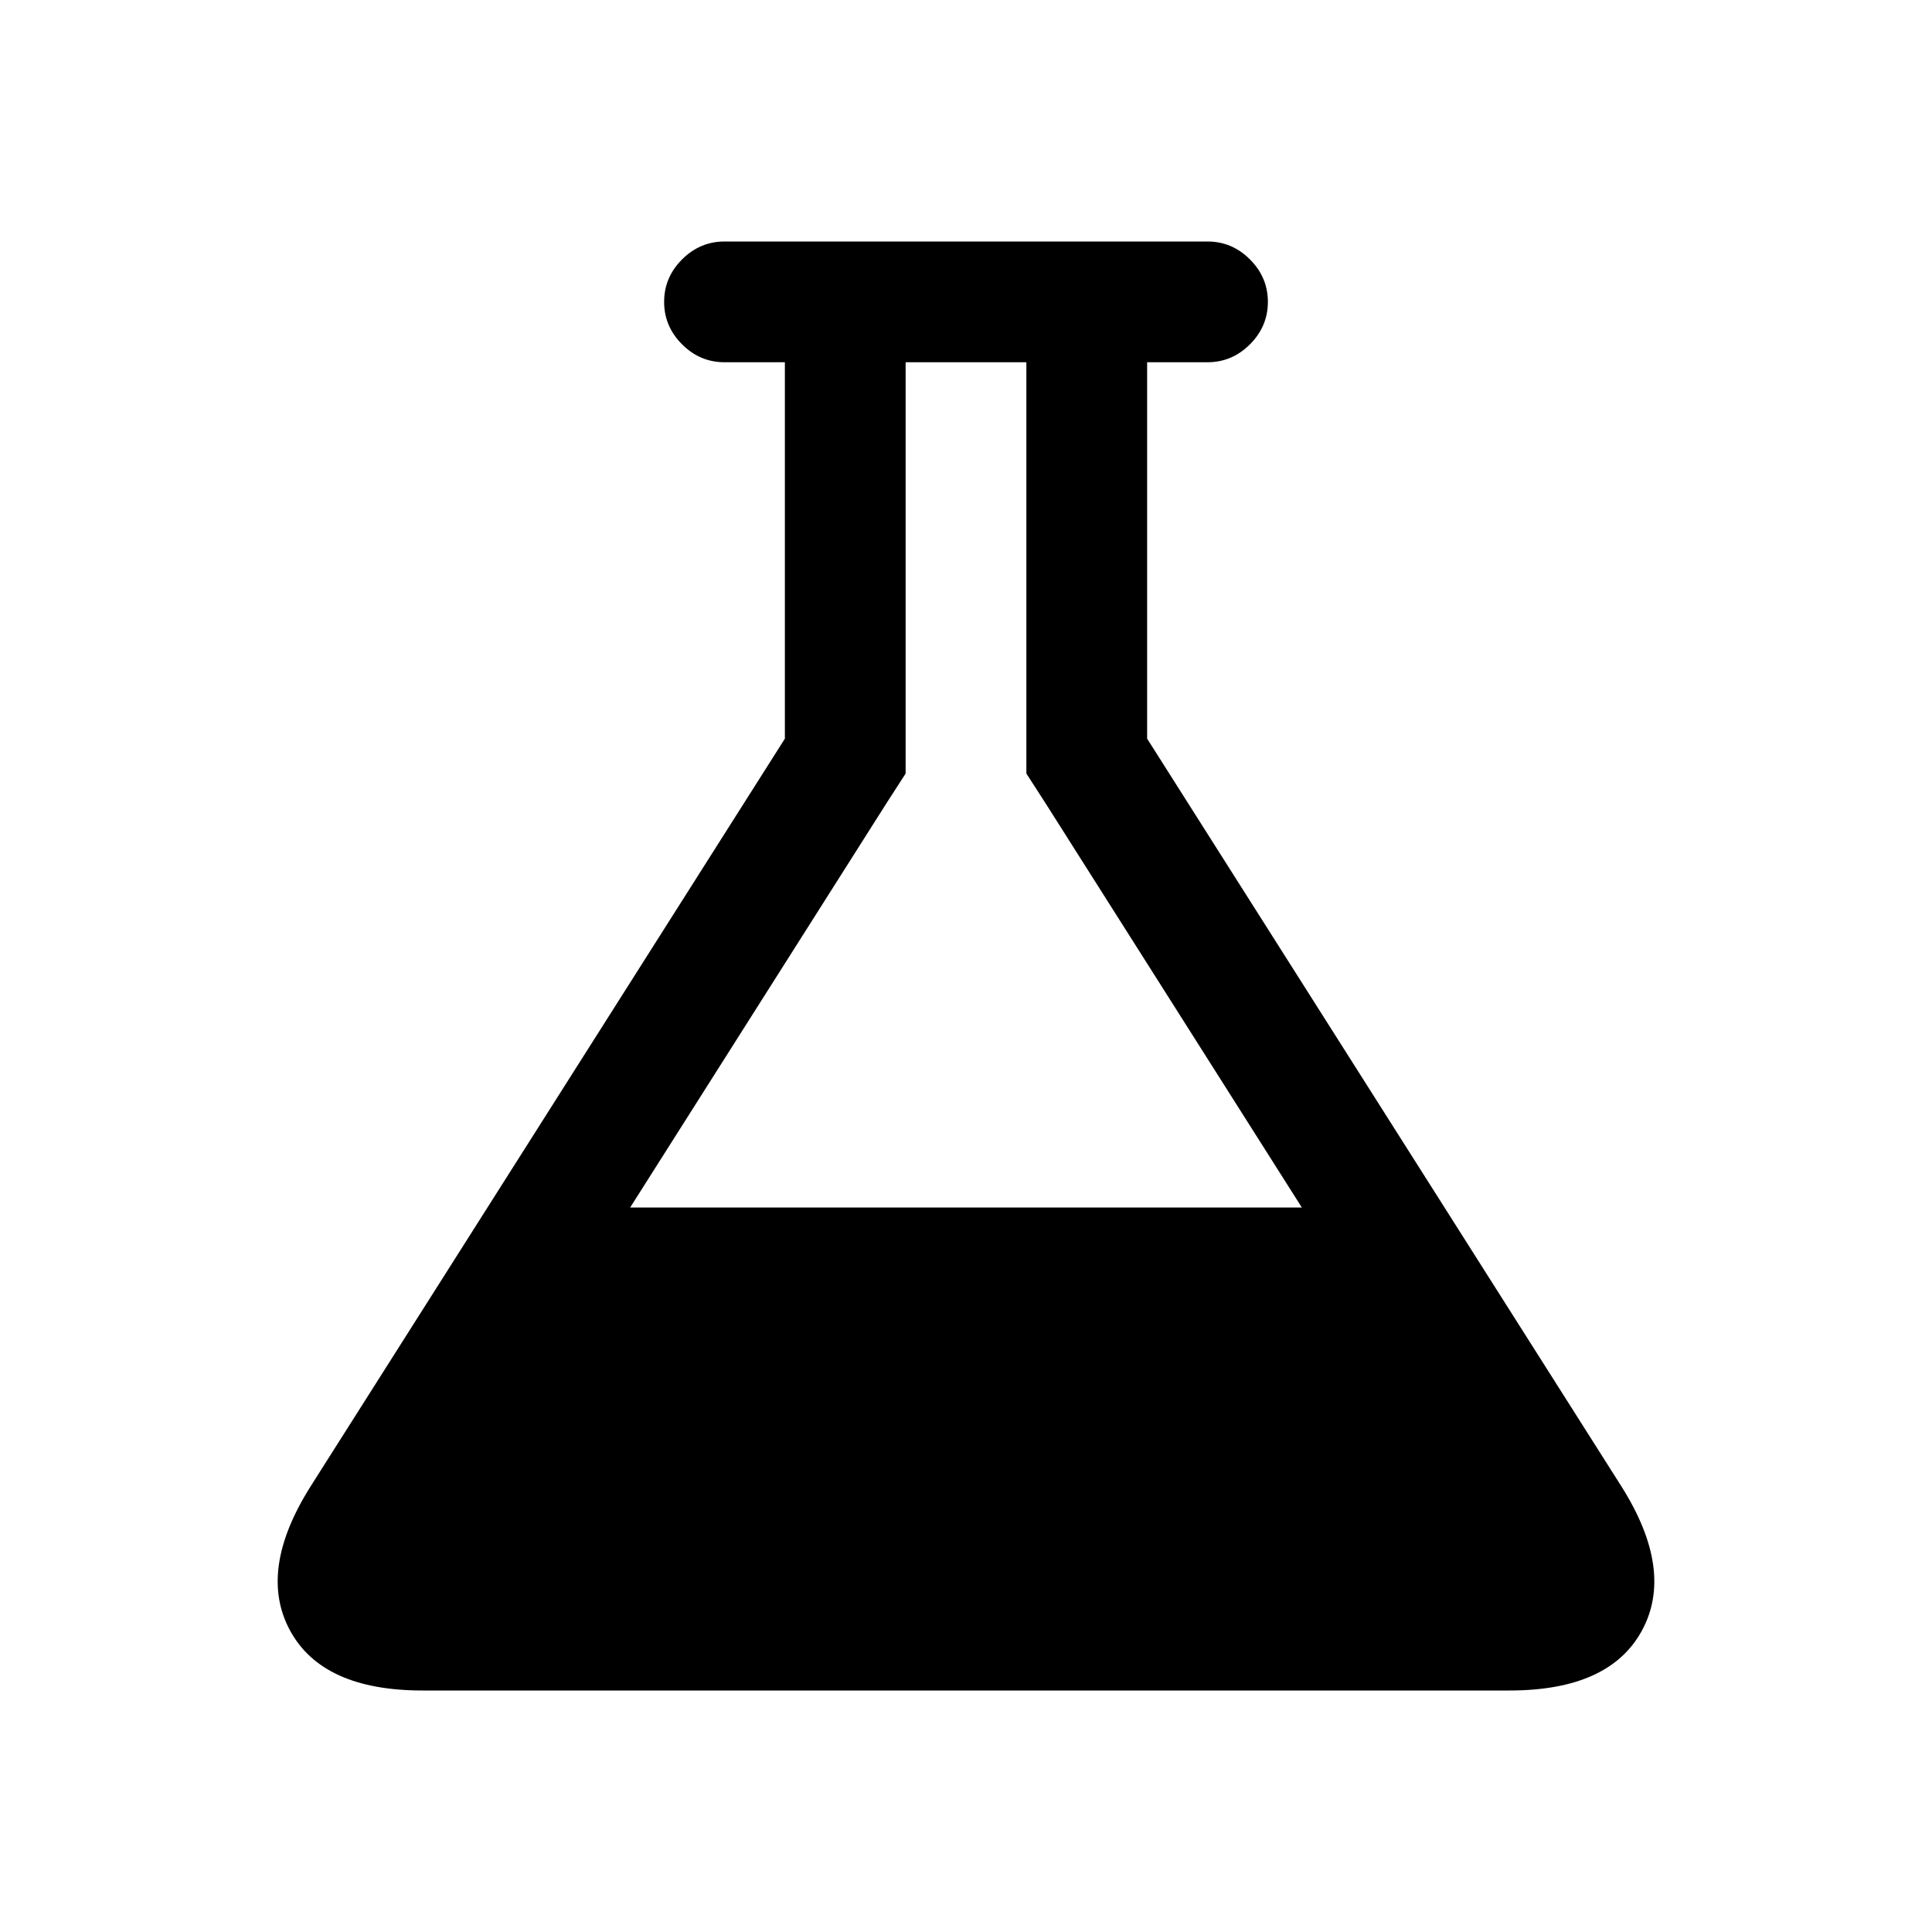 <svg width="2048" height="2048" viewBox="0 0 2048 2048" xmlns="http://www.w3.org/2000/svg"><path d="M1719 1576q56 89 21.5 152.5t-140.5 63.5h-1152q-106 0-140.5-63.5t21.5-152.5l503-793v-399h-64q-26 0-45-19t-19-45 19-45 45-19h512q26 0 45 19t19 45-19 45-45 19h-64v399zm-779-725l-272 429h712l-272-429-20-31v-436h-128v436z"/></svg>